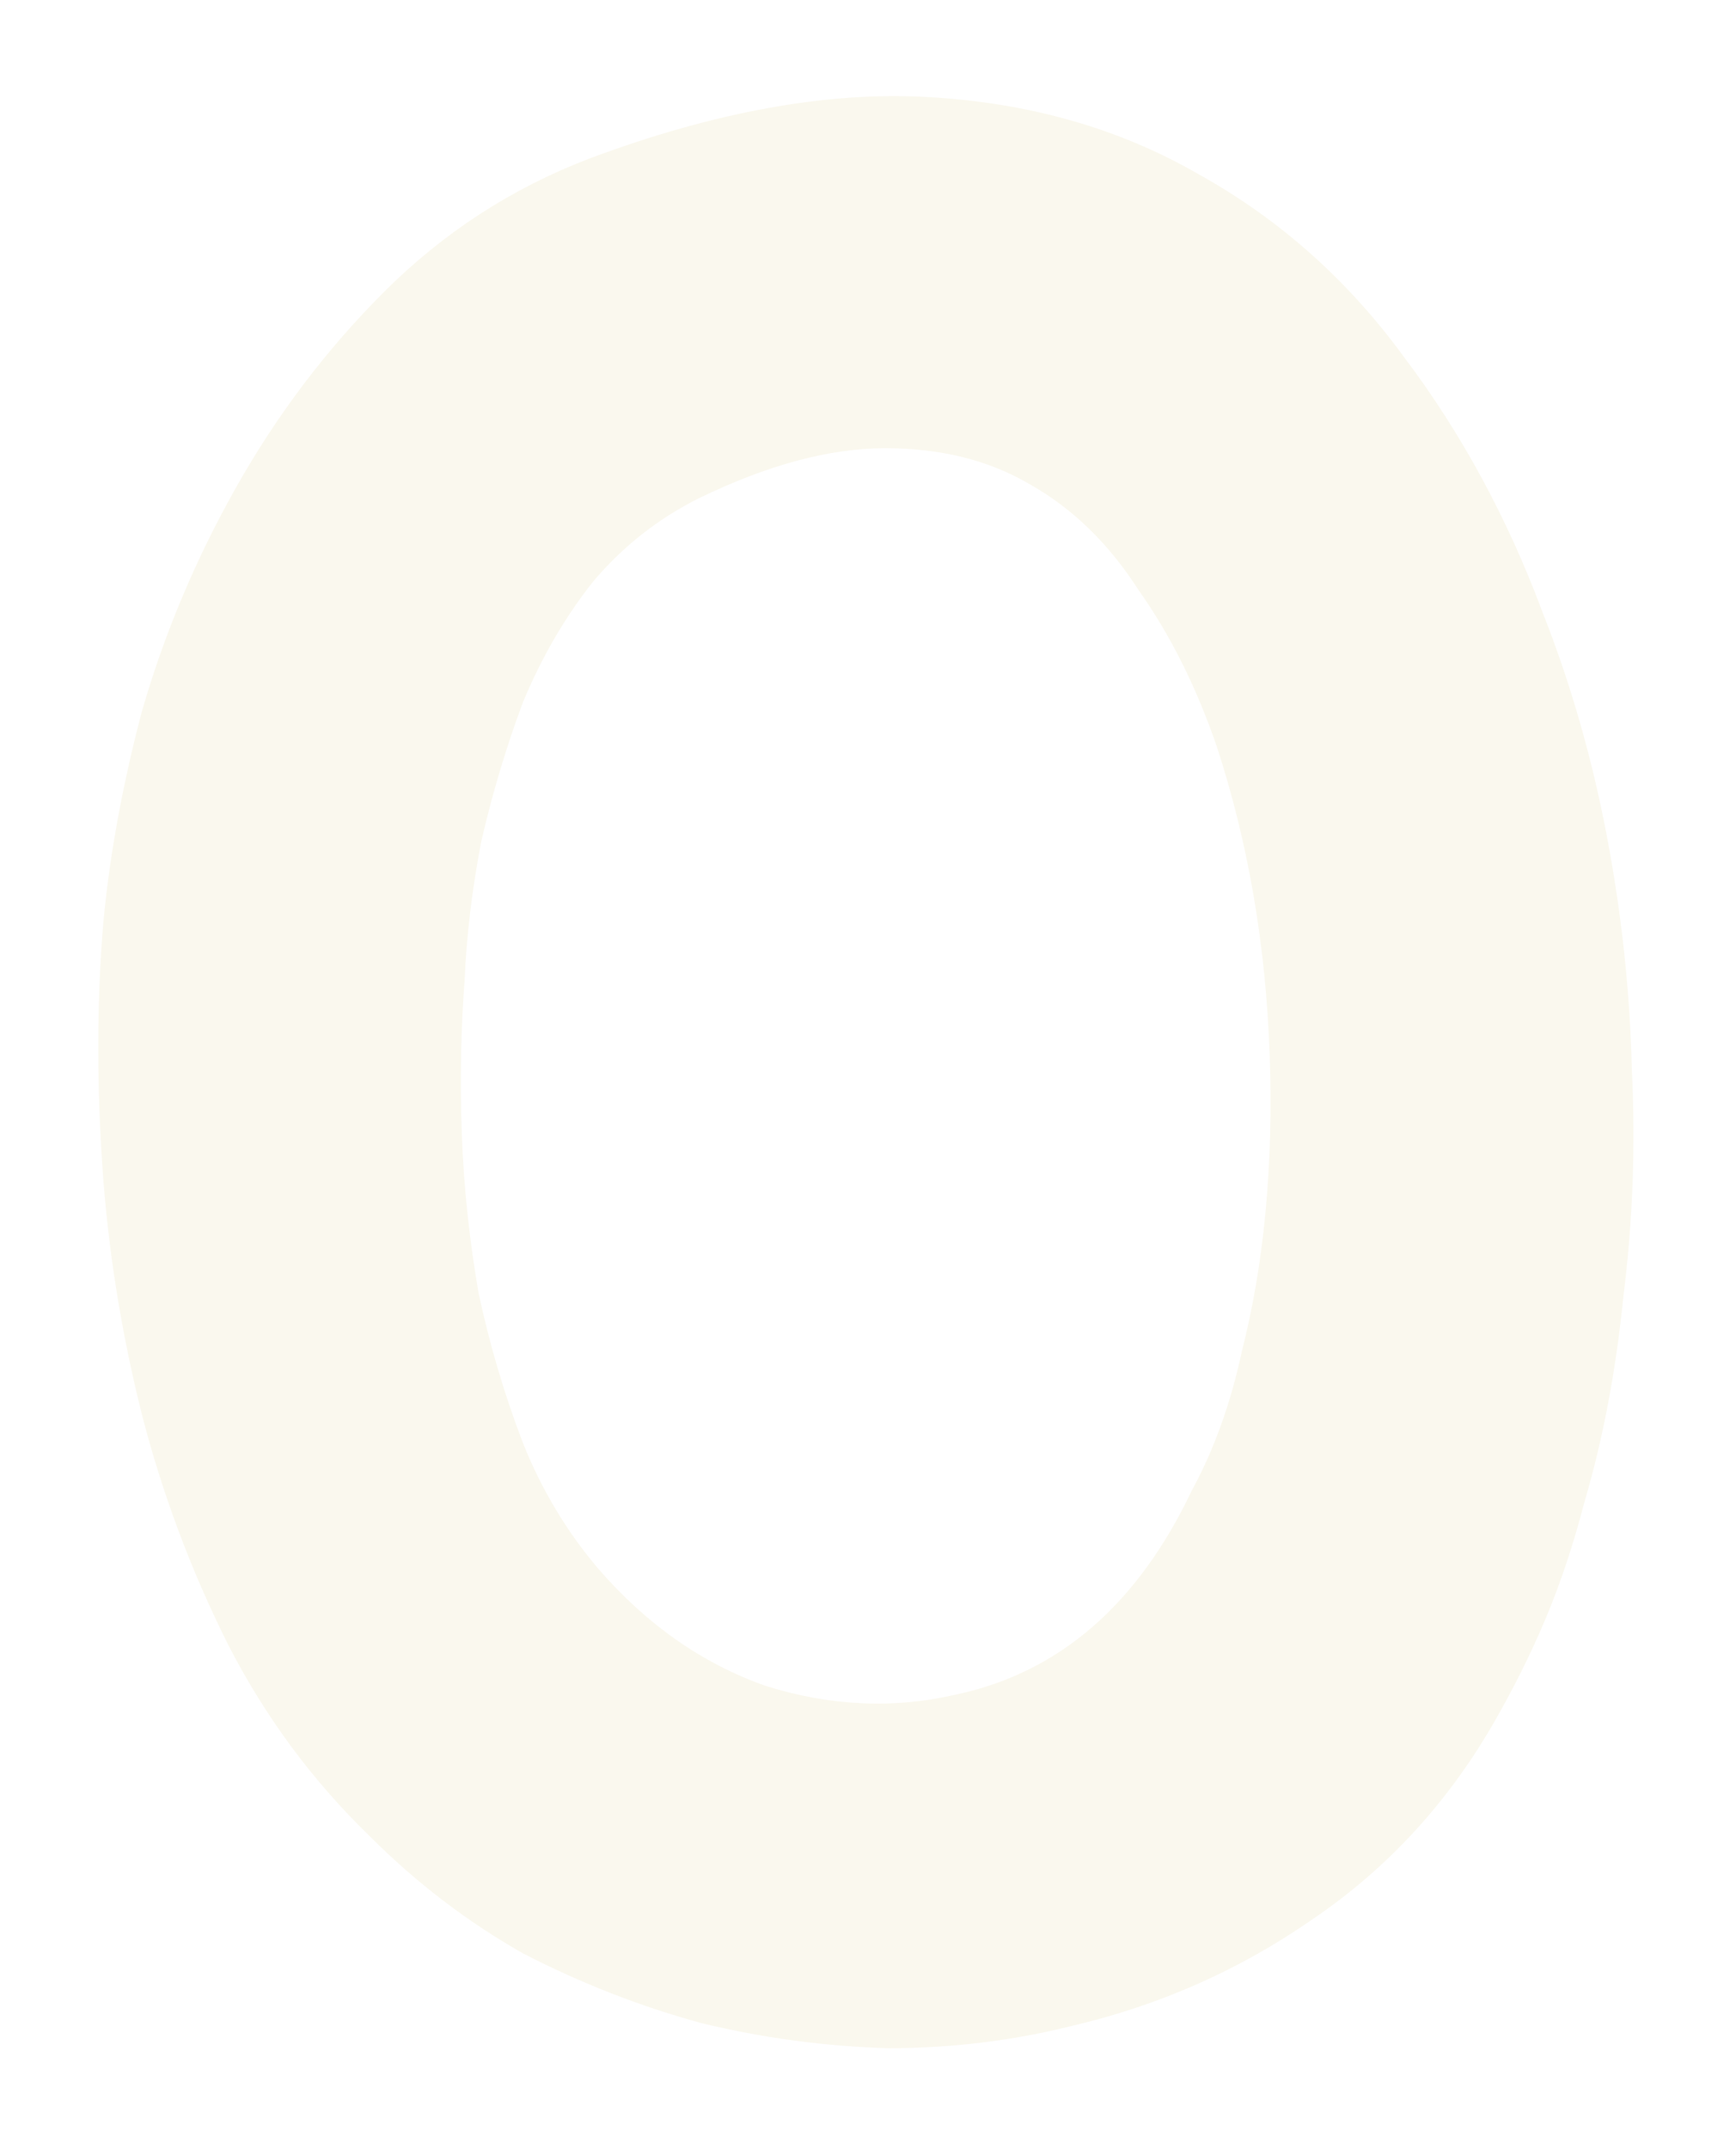 <svg width="253" height="313" viewBox="0 0 253 313" fill="none" xmlns="http://www.w3.org/2000/svg">
<g filter="url(#filter0_d_1451_2472)">
<path d="M85.979 13.062C104.114 6.296 120.489 3.318 135.105 4.13C149.992 4.943 163.255 8.732 174.893 15.498C186.532 21.994 196.411 30.791 204.531 41.889C212.922 52.986 219.689 65.436 224.831 79.24C228.891 89.526 232.004 100.353 234.169 111.721C236.335 123.089 237.553 134.456 237.823 145.824C238.365 156.922 237.959 167.884 236.605 178.71C235.523 189.537 233.628 199.552 230.921 208.755C229.297 214.98 227.403 220.664 225.237 225.807C223.072 230.949 220.501 236.092 217.523 241.234C210.757 252.873 201.96 262.347 191.133 269.655C180.577 276.963 168.939 282.105 156.217 285.082C147.556 287.248 138.624 288.331 129.421 288.331C120.219 288.06 111.151 286.842 102.219 284.676C93.287 282.24 84.626 278.857 76.235 274.526C68.115 269.925 60.672 264.241 53.905 257.475C45.515 249.355 38.613 240.016 33.199 229.46C27.786 218.634 23.591 207.401 20.613 195.762C17.636 183.853 15.741 171.944 14.929 160.035C14.117 148.125 14.117 136.757 14.929 125.93C15.741 115.916 17.636 105.225 20.613 93.856C23.861 82.489 28.463 71.526 34.417 60.971C40.372 50.414 47.545 40.941 55.935 32.55C64.597 23.889 74.611 17.393 85.979 13.062ZM180.983 186.831C184.231 174.109 185.585 159.764 185.043 143.794C184.502 127.825 181.931 112.803 177.329 98.728C174.352 90.067 170.563 82.489 165.961 75.993C161.631 69.226 156.353 64.083 150.127 60.565C144.173 57.046 137.135 55.286 129.015 55.286C120.895 55.286 111.828 57.722 101.813 62.594C95.859 65.572 90.716 69.632 86.385 74.775C82.325 79.917 78.942 85.737 76.235 92.233C73.799 98.728 71.769 105.495 70.145 112.533C68.792 119.57 67.98 126.336 67.709 132.832C67.168 139.87 67.033 147.313 67.303 155.162C67.574 162.741 68.386 170.455 69.739 178.305C71.363 185.883 73.529 193.191 76.235 200.229C78.942 206.995 82.596 213.085 87.197 218.499C94.235 226.619 102.355 232.302 111.557 235.55C121.031 238.528 130.369 238.934 139.571 236.768C154.458 233.52 165.826 223.641 173.675 207.13C176.923 201.176 179.359 194.409 180.983 186.831Z" fill="#FAF8EE"/>
</g>
<defs>
<filter id="filter0_d_1451_2472" x="0.32" y="0" width="251.734" height="312.331" filterUnits="userSpaceOnUse" color-interpolation-filters="sRGB">
<feFlood flood-opacity="0" result="BackgroundImageFix"/>
<feColorMatrix in="SourceAlpha" type="matrix" values="0 0 0 0 0 0 0 0 0 0 0 0 0 0 0 0 0 0 127 0" result="hardAlpha"/>
<feOffset dy="10"/>
<feGaussianBlur stdDeviation="7"/>
<feComposite in2="hardAlpha" operator="out"/>
<feColorMatrix type="matrix" values="0 0 0 0 0 0 0 0 0 0 0 0 0 0 0 0 0 0 0.17 0"/>
<feBlend mode="normal" in2="BackgroundImageFix" result="effect1_dropShadow_1451_2472"/>
<feBlend mode="normal" in="SourceGraphic" in2="effect1_dropShadow_1451_2472" result="shape"/>
</filter>
</defs>
</svg>
